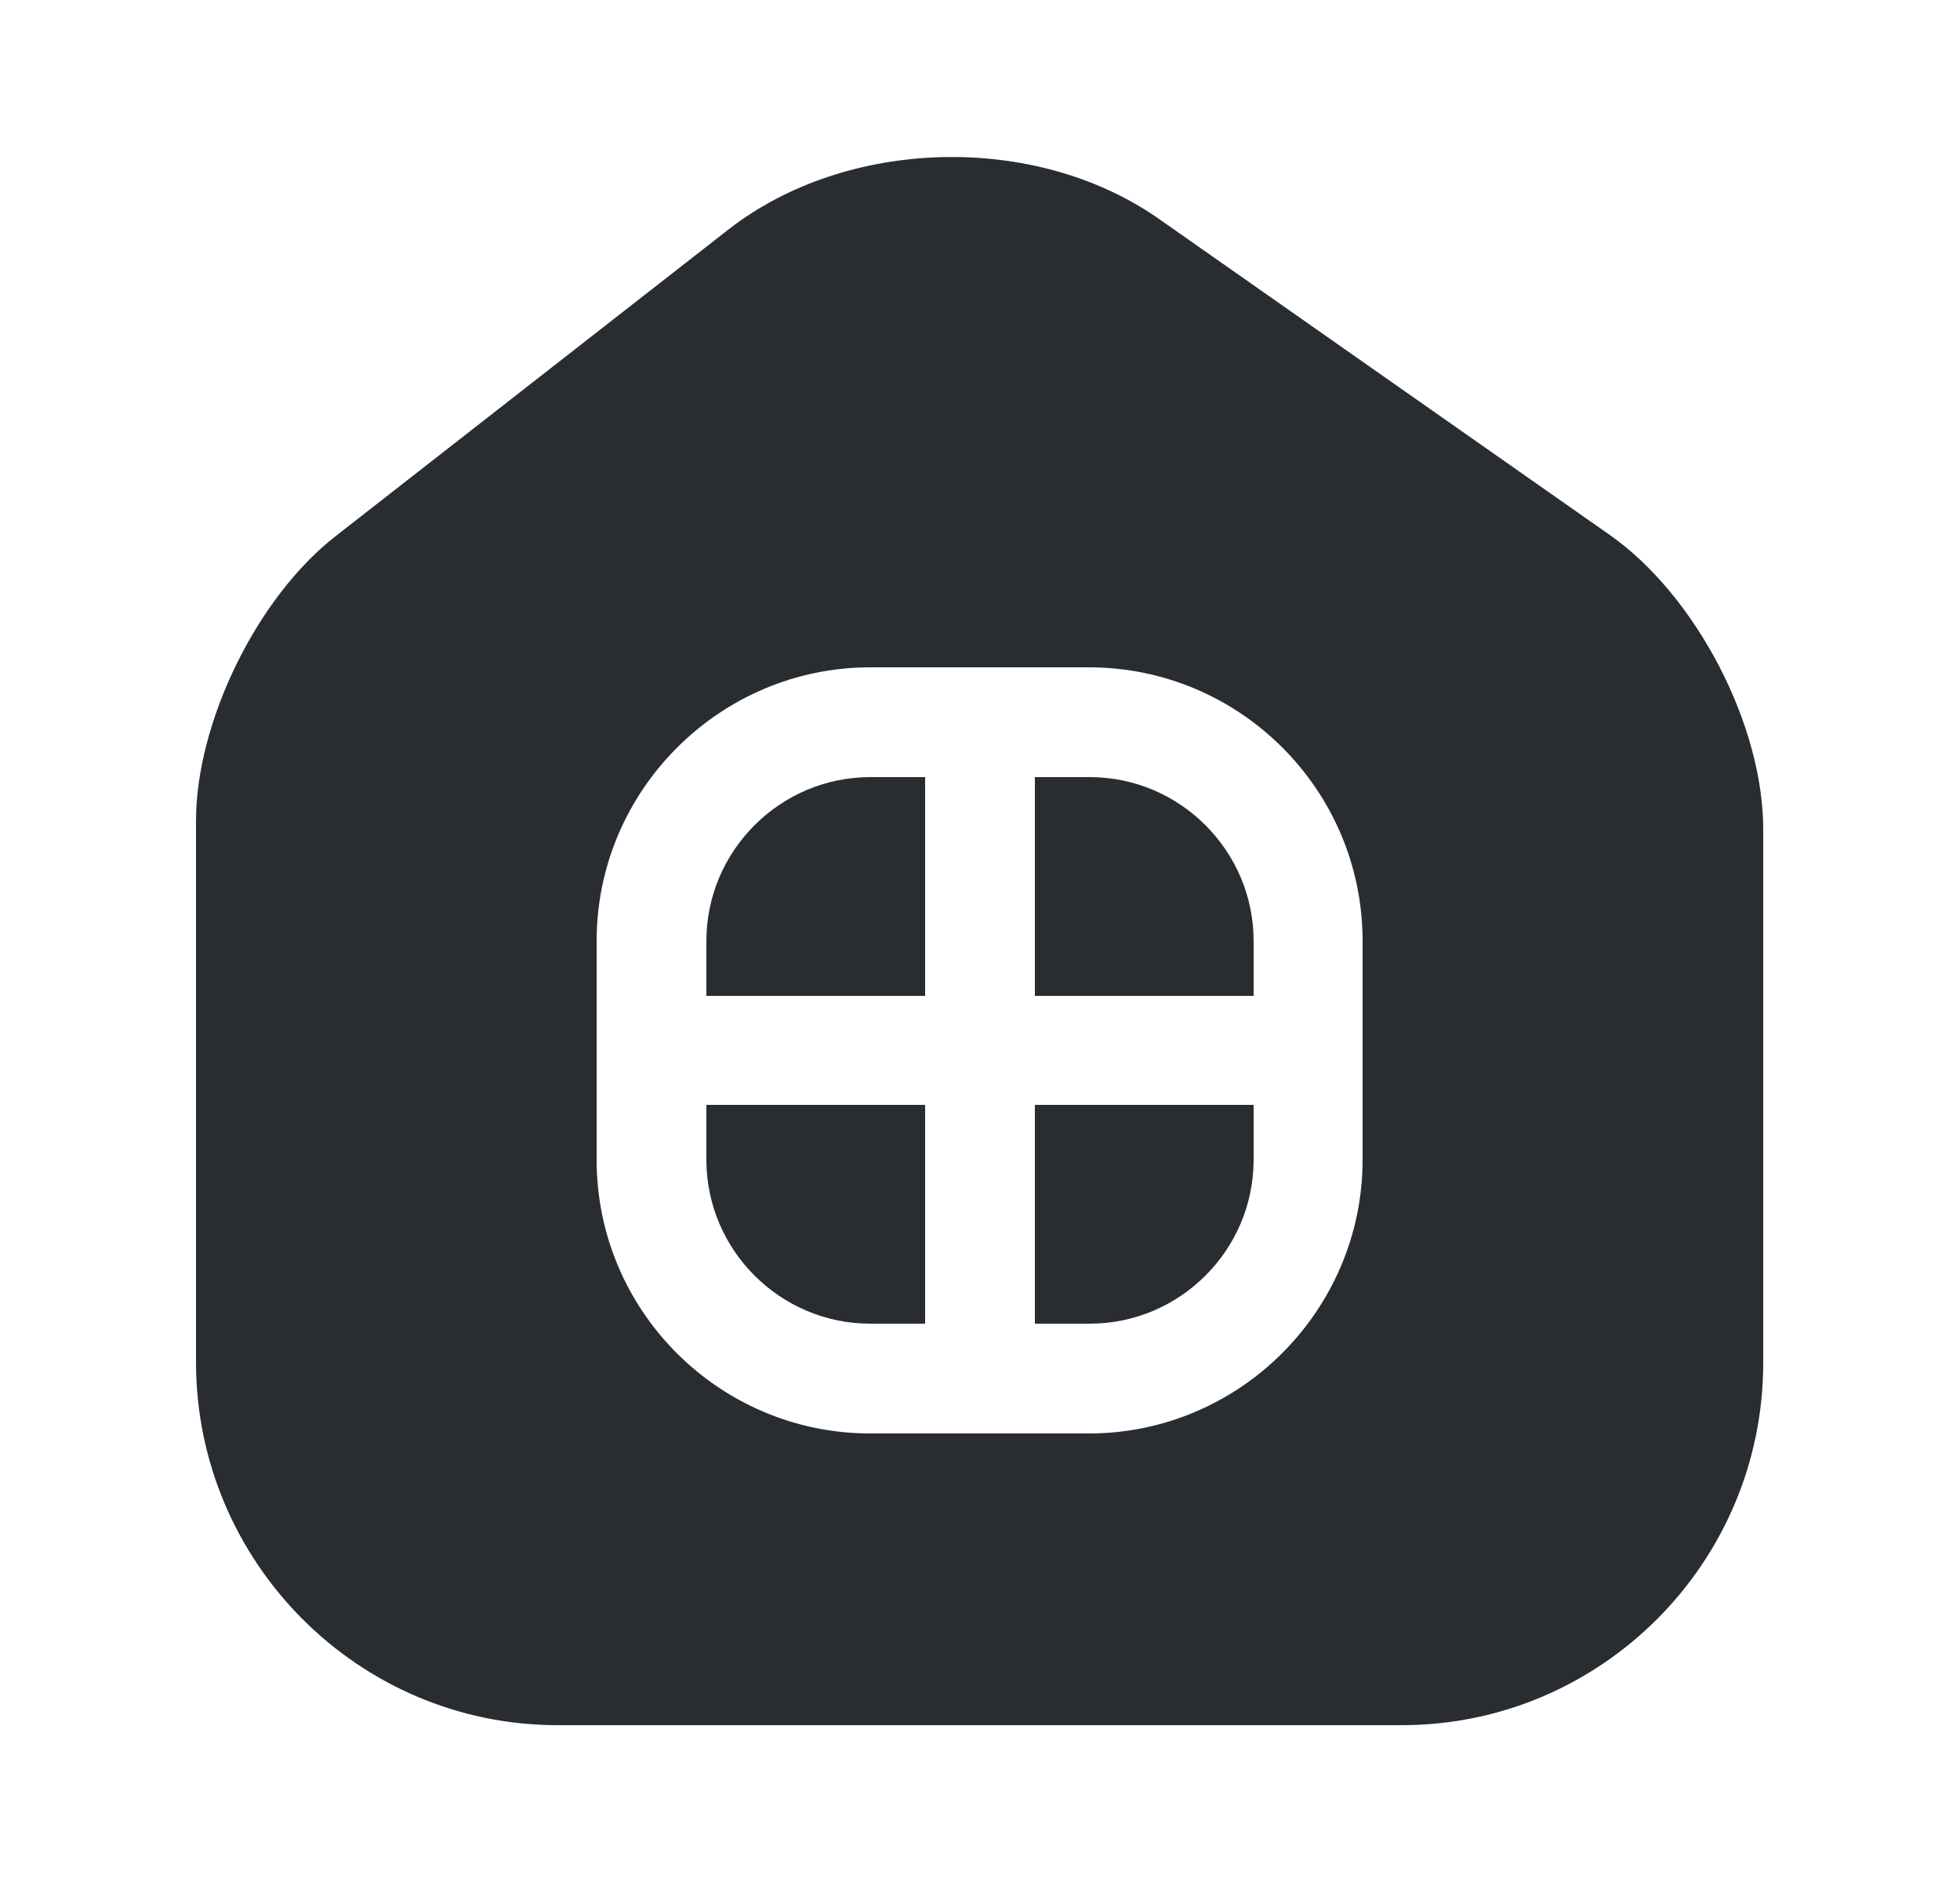 <svg width="25" height="24" viewBox="0 0 25 24" fill="none" xmlns="http://www.w3.org/2000/svg">
<path d="M13.2 16.88H13.9C15.05 16.88 15.99 15.94 15.99 14.79V14.09H13.2V16.88Z" fill="#292D32"/>
<path d="M9.01 14.79C9.01 15.94 9.95 16.88 11.1 16.88H11.8V14.09H9.01V14.79Z" fill="#292D32"/>
<path d="M9.01 12V12.7H11.8V9.91H11.1C9.95 9.91 9.01 10.85 9.01 12Z" fill="#292D32"/>
<path d="M20.53 6.82L14.78 2.79C13.21 1.69 10.81 1.75 9.3 2.92L4.29 6.83C3.28 7.61 2.5 9.21 2.5 10.47V17.37C2.5 19.92 4.57 22 7.11 22H17.88C20.42 22 22.49 19.93 22.49 17.38V10.6C22.5 9.25 21.63 7.59 20.53 6.82ZM17.38 14.79C17.38 16.71 15.81 18.28 13.89 18.28H11.1C9.18 18.28 7.61 16.72 7.61 14.79V12C7.61 10.08 9.18 8.51 11.1 8.51H13.89C15.81 8.51 17.38 10.07 17.38 12V14.79Z" fill="#292D32"/>
<path d="M13.9 9.91H13.2V12.7H15.99V12C15.99 10.85 15.05 9.91 13.9 9.91Z" fill="#292D32"/>
</svg>
